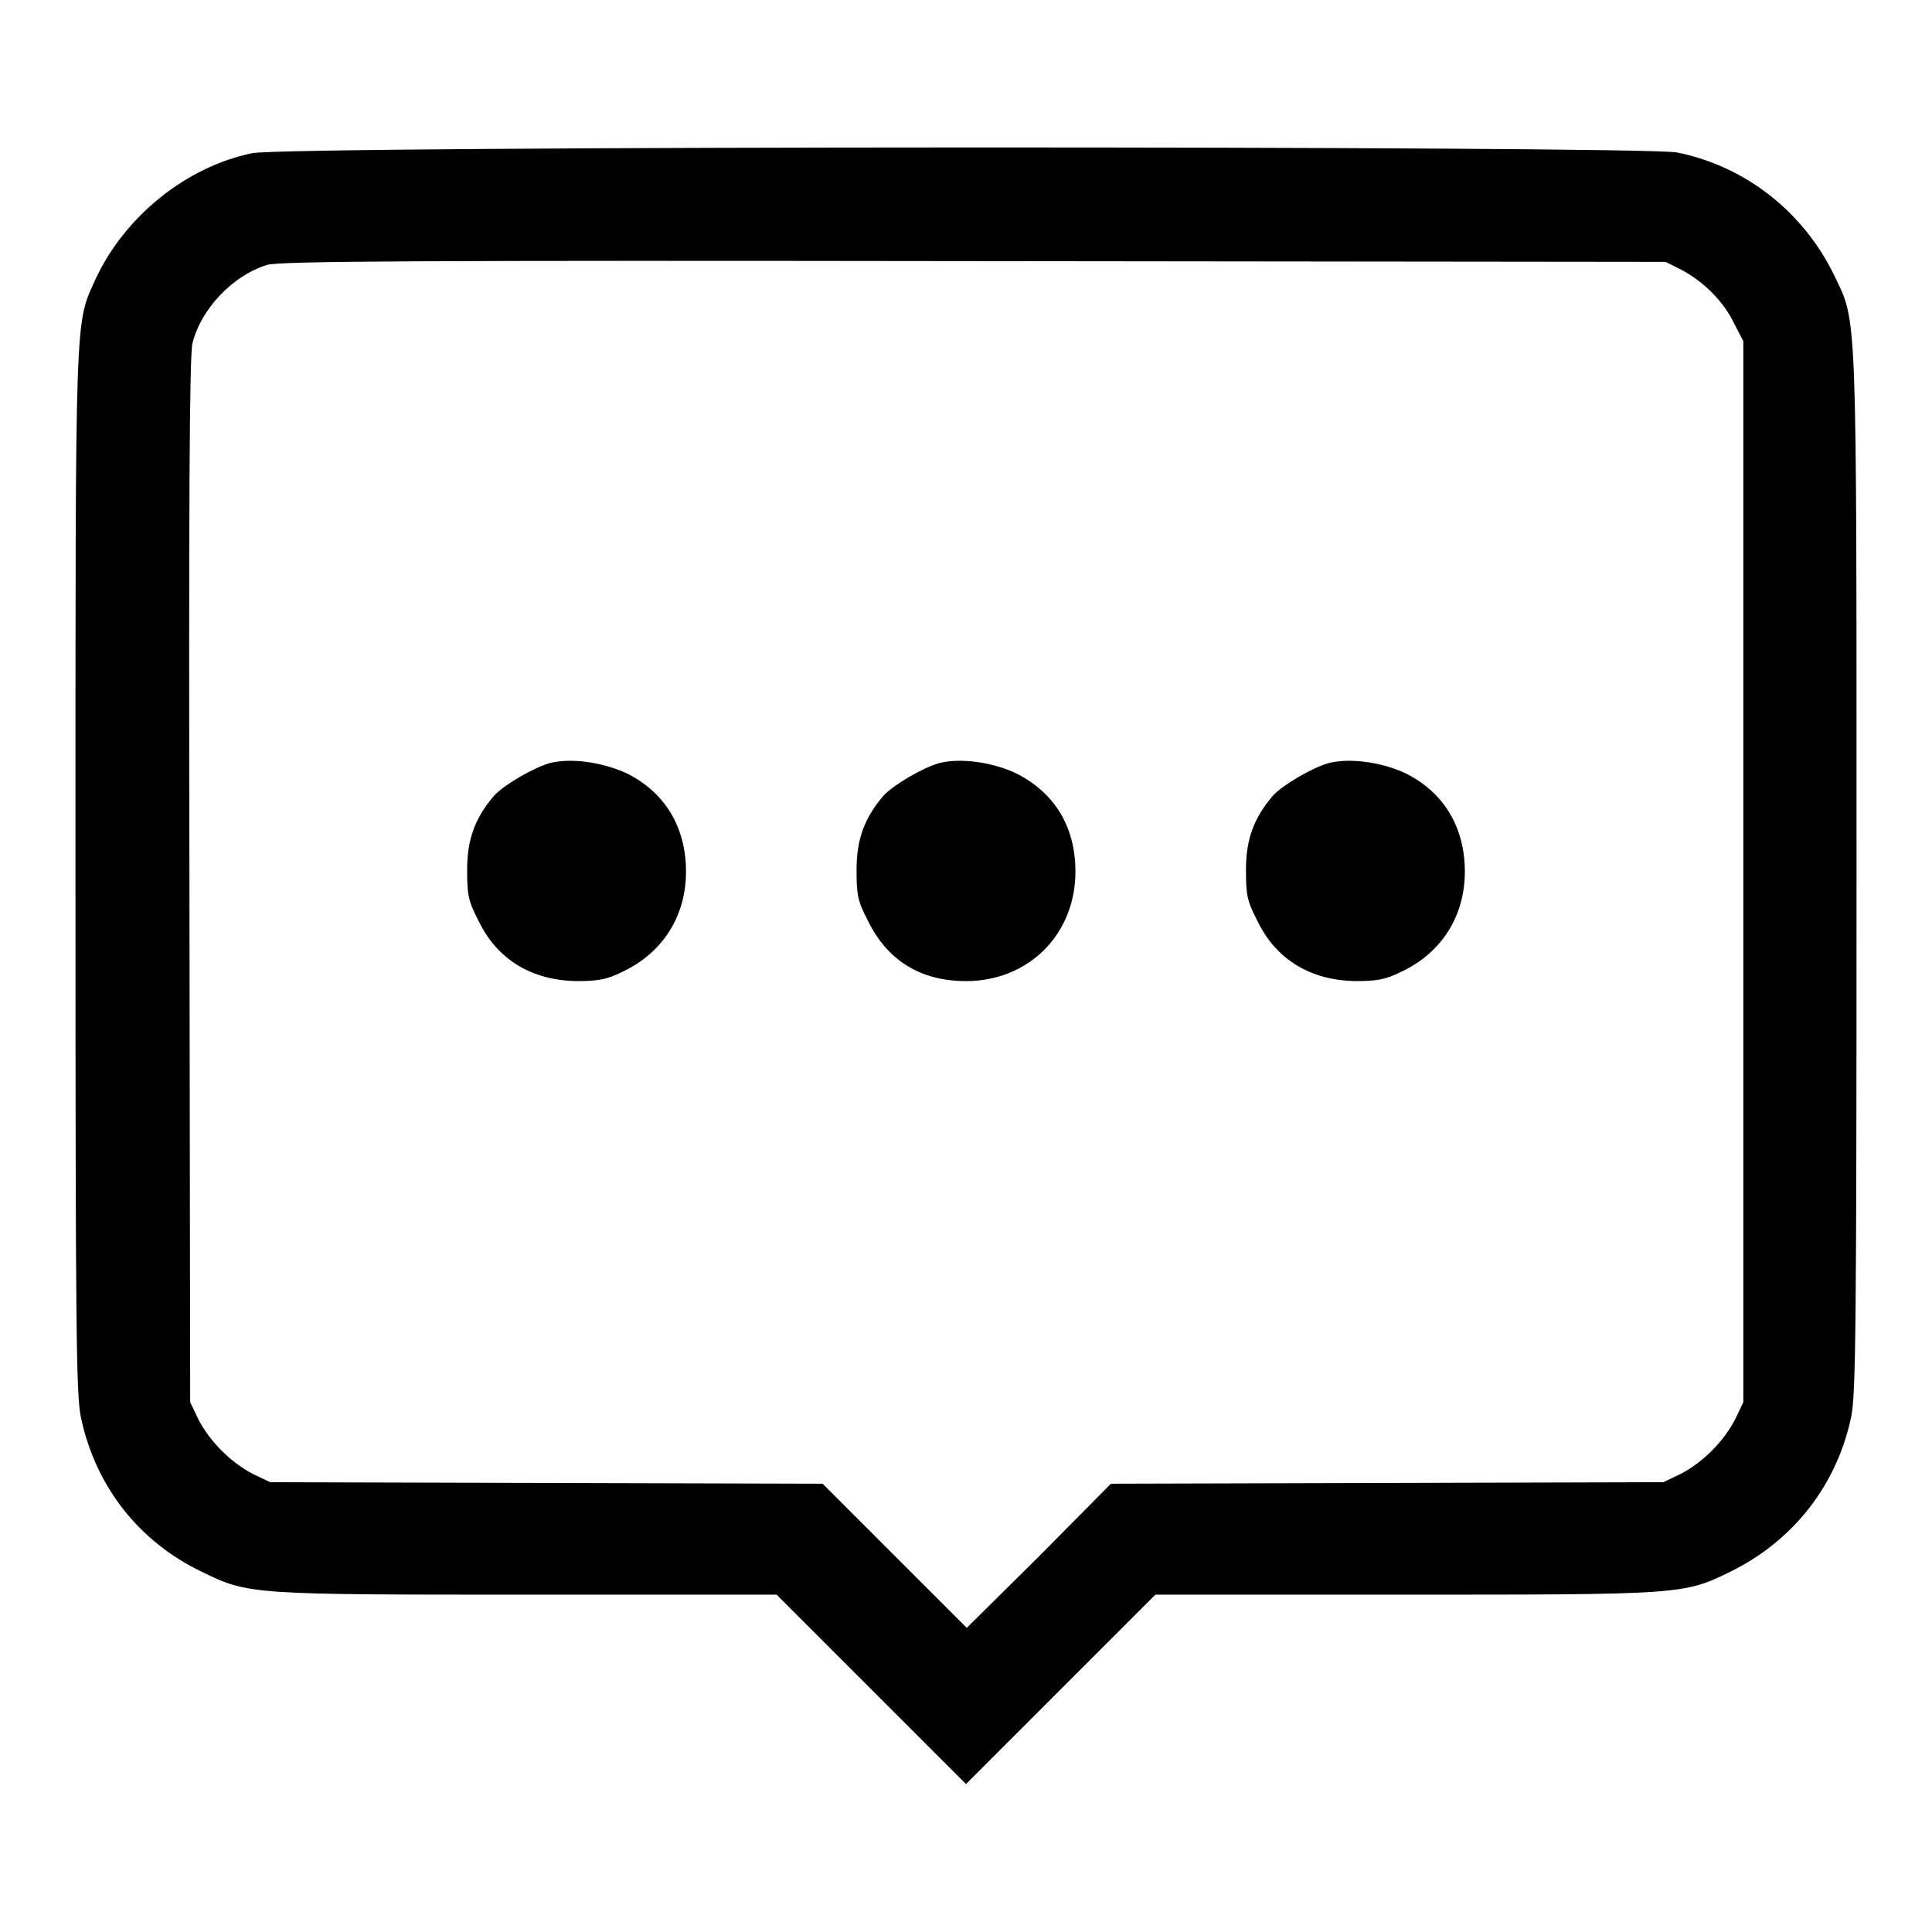 <?xml version="1.0" encoding="utf-8"?>
<!-- Svg Vector Icons : http://www.onlinewebfonts.com/icon -->
<!DOCTYPE svg PUBLIC "-//W3C//DTD SVG 1.1//EN" "http://www.w3.org/Graphics/SVG/1.1/DTD/svg11.dtd">
<svg version="1.1" xmlns="http://www.w3.org/2000/svg" xmlns:xlink="http://www.w3.org/1999/xlink" x="0px" y="0px" viewBox="0 0 256 256" enable-background="new 0 0 256 256" xml:space="preserve">
<g><g><g><path fill="#000000" d="M33.4,20.3c-8.7,1.8-16.8,8.3-20.7,16.6C9.9,43.1,10,40,10,115.5c0,60.9,0.1,69.1,0.7,72.2c1.9,9.2,7.7,16.6,16.1,20.6c6.1,3,6.7,3,43.2,3h32.9l12.5,12.5l12.6,12.6l12.6-12.6l12.5-12.5H186c36.5,0,37.1,0,43.2-3c8.4-4.1,14.2-11.5,16.1-20.6c0.6-3.1,0.7-11.3,0.7-72.2c0-76.1,0.1-72.6-3-79.1c-4.1-8.4-11.8-14.4-20.8-16.2C217.2,19.3,38.2,19.3,33.4,20.3z M222.7,35.7c2.9,1.5,5.7,4.2,7.1,7.2l1.2,2.3v70.3v70.3l-1.1,2.3c-1.5,2.9-4.3,5.7-7.2,7.2l-2.3,1.1l-36.6,0.1l-36.6,0.1l-9.5,9.6l-9.6,9.5l-9.5-9.5l-9.6-9.6l-36.6-0.1l-36.6-0.1l-2.3-1.1c-2.9-1.5-5.7-4.3-7.2-7.2l-1.1-2.3l-0.1-69.1c-0.1-48.7,0-69.7,0.4-71.2c1.1-4.5,5.3-9,9.9-10.4c1.5-0.5,19.8-0.6,93.6-0.5l91.7,0.1L222.7,35.7z"/><path fill="#000000" d="M72.9,101.1c-2.2,0.6-6.1,2.9-7.4,4.3c-2.6,3-3.6,5.9-3.6,9.8c0,3.3,0.1,4.1,1.5,6.8c2.5,5.2,7.1,7.9,13,8c2.8,0,4-0.2,6-1.2c5.4-2.5,8.5-7.4,8.5-13.3c0-5.9-2.8-10.5-7.8-13C79.9,101,75.7,100.4,72.9,101.1z"/><path fill="#000000" d="M124.5,101.1c-2.2,0.6-6.1,2.9-7.4,4.3c-2.6,3-3.6,5.9-3.6,9.8c0,3.3,0.1,4.1,1.5,6.8c2.6,5.3,7,8,13,8c8.3,0,14.5-6.2,14.5-14.5c0-5.9-2.7-10.4-7.8-13C131.6,101,127.3,100.4,124.5,101.1z"/><path fill="#000000" d="M176.1,101.1c-2.2,0.6-6.1,2.9-7.4,4.3c-2.6,3-3.6,5.9-3.6,9.8c0,3.3,0.1,4.1,1.5,6.8c2.5,5.2,7.1,7.9,13,8c2.8,0,4-0.2,6-1.2c5.4-2.5,8.5-7.4,8.5-13.3c0-5.9-2.8-10.5-7.8-13C183.2,101,178.9,100.4,176.1,101.1z"/></g></g></g>
</svg>